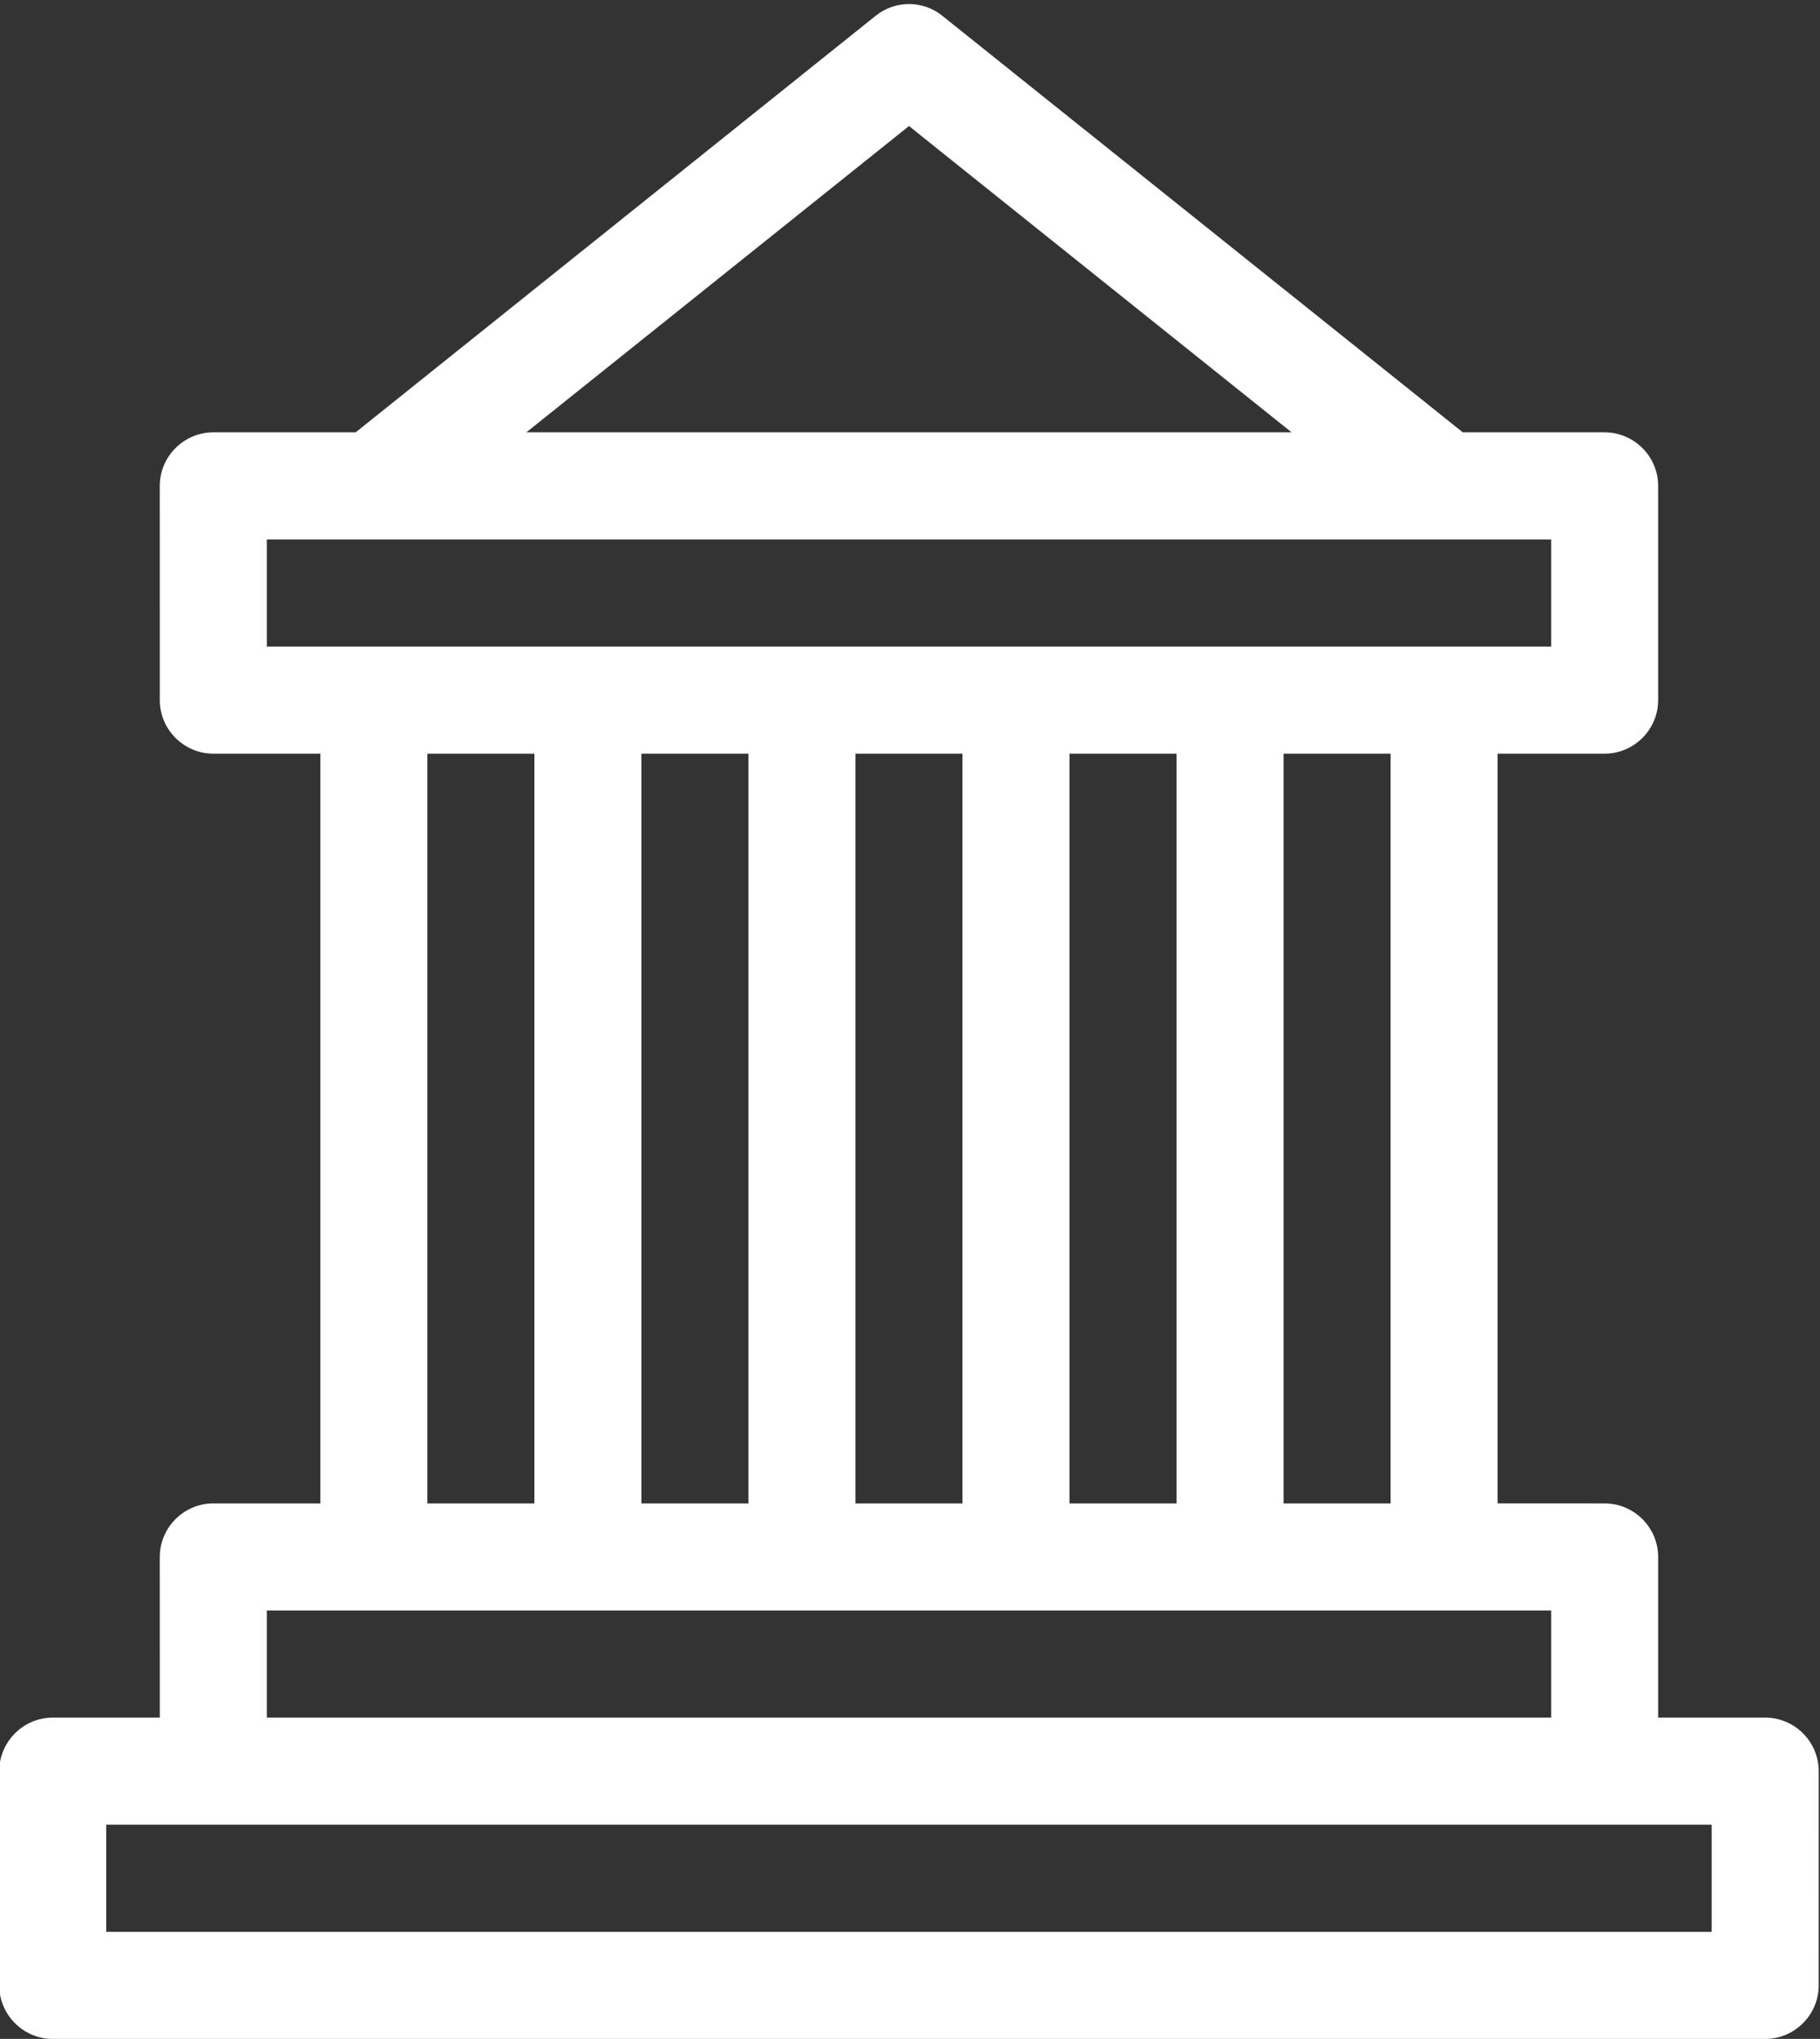 <?xml version="1.0" encoding="UTF-8" standalone="no"?><svg xmlns="http://www.w3.org/2000/svg" xmlns:xlink="http://www.w3.org/1999/xlink" fill="#ffffff" height="100.2" preserveAspectRatio="xMidYMid meet" version="1" viewBox="30.3 24.8 89.5 100.2" width="89.5" zoomAndPan="magnify"><rect x="30.3" y="24.8" width="89.5" height="100.2" fill="#333333" stroke="none"/><g id="change1_1"><path clip-rule="evenodd" d="M117.105,109.209h-5.264v-7.895c0-1.448-1.185-2.631-2.632-2.631l-5.263-0.001 V61.838h5.264c1.446,0,2.631-1.185,2.631-2.631V48.678c0-1.447-1.185-2.631-2.632-2.631h-6.974L76.632,25.571 c-0.947-0.763-2.316-0.762-3.264,0L47.789,46.047h-7c-1.447,0-2.632,1.186-2.632,2.632l0.001,10.527 c0,1.447,1.184,2.632,2.631,2.632h5.264v36.845h-5.264c-1.447,0-2.632,1.184-2.632,2.632l0.001,7.895h-5.264 c-1.447,0-2.632,1.185-2.632,2.632v10.527c0,1.447,1.184,2.632,2.632,2.632h84.211c1.447,0,2.631-1.185,2.631-2.631l0.001-10.529 C119.737,110.394,118.553,109.209,117.105,109.209 M75,30.994l18.815,15.053H56.184L75,30.994z M43.421,56.575v-5.265h63.158v5.265 H43.421z M98.685,61.838v36.845h-5.264V61.838H98.685z M88.158,61.838v36.845h-5.264V61.838H88.158z M77.631,61.838v36.845h-5.262 V61.838H77.631z M67.105,61.838v36.845h-5.263V61.838H67.105z M56.579,61.838v36.845h-5.263V61.838H56.579z M43.421,103.945h63.158 v5.264H43.421V103.945z M114.474,119.736H35.526v-5.265h78.947V119.736z" fill-rule="evenodd"/></g></svg>